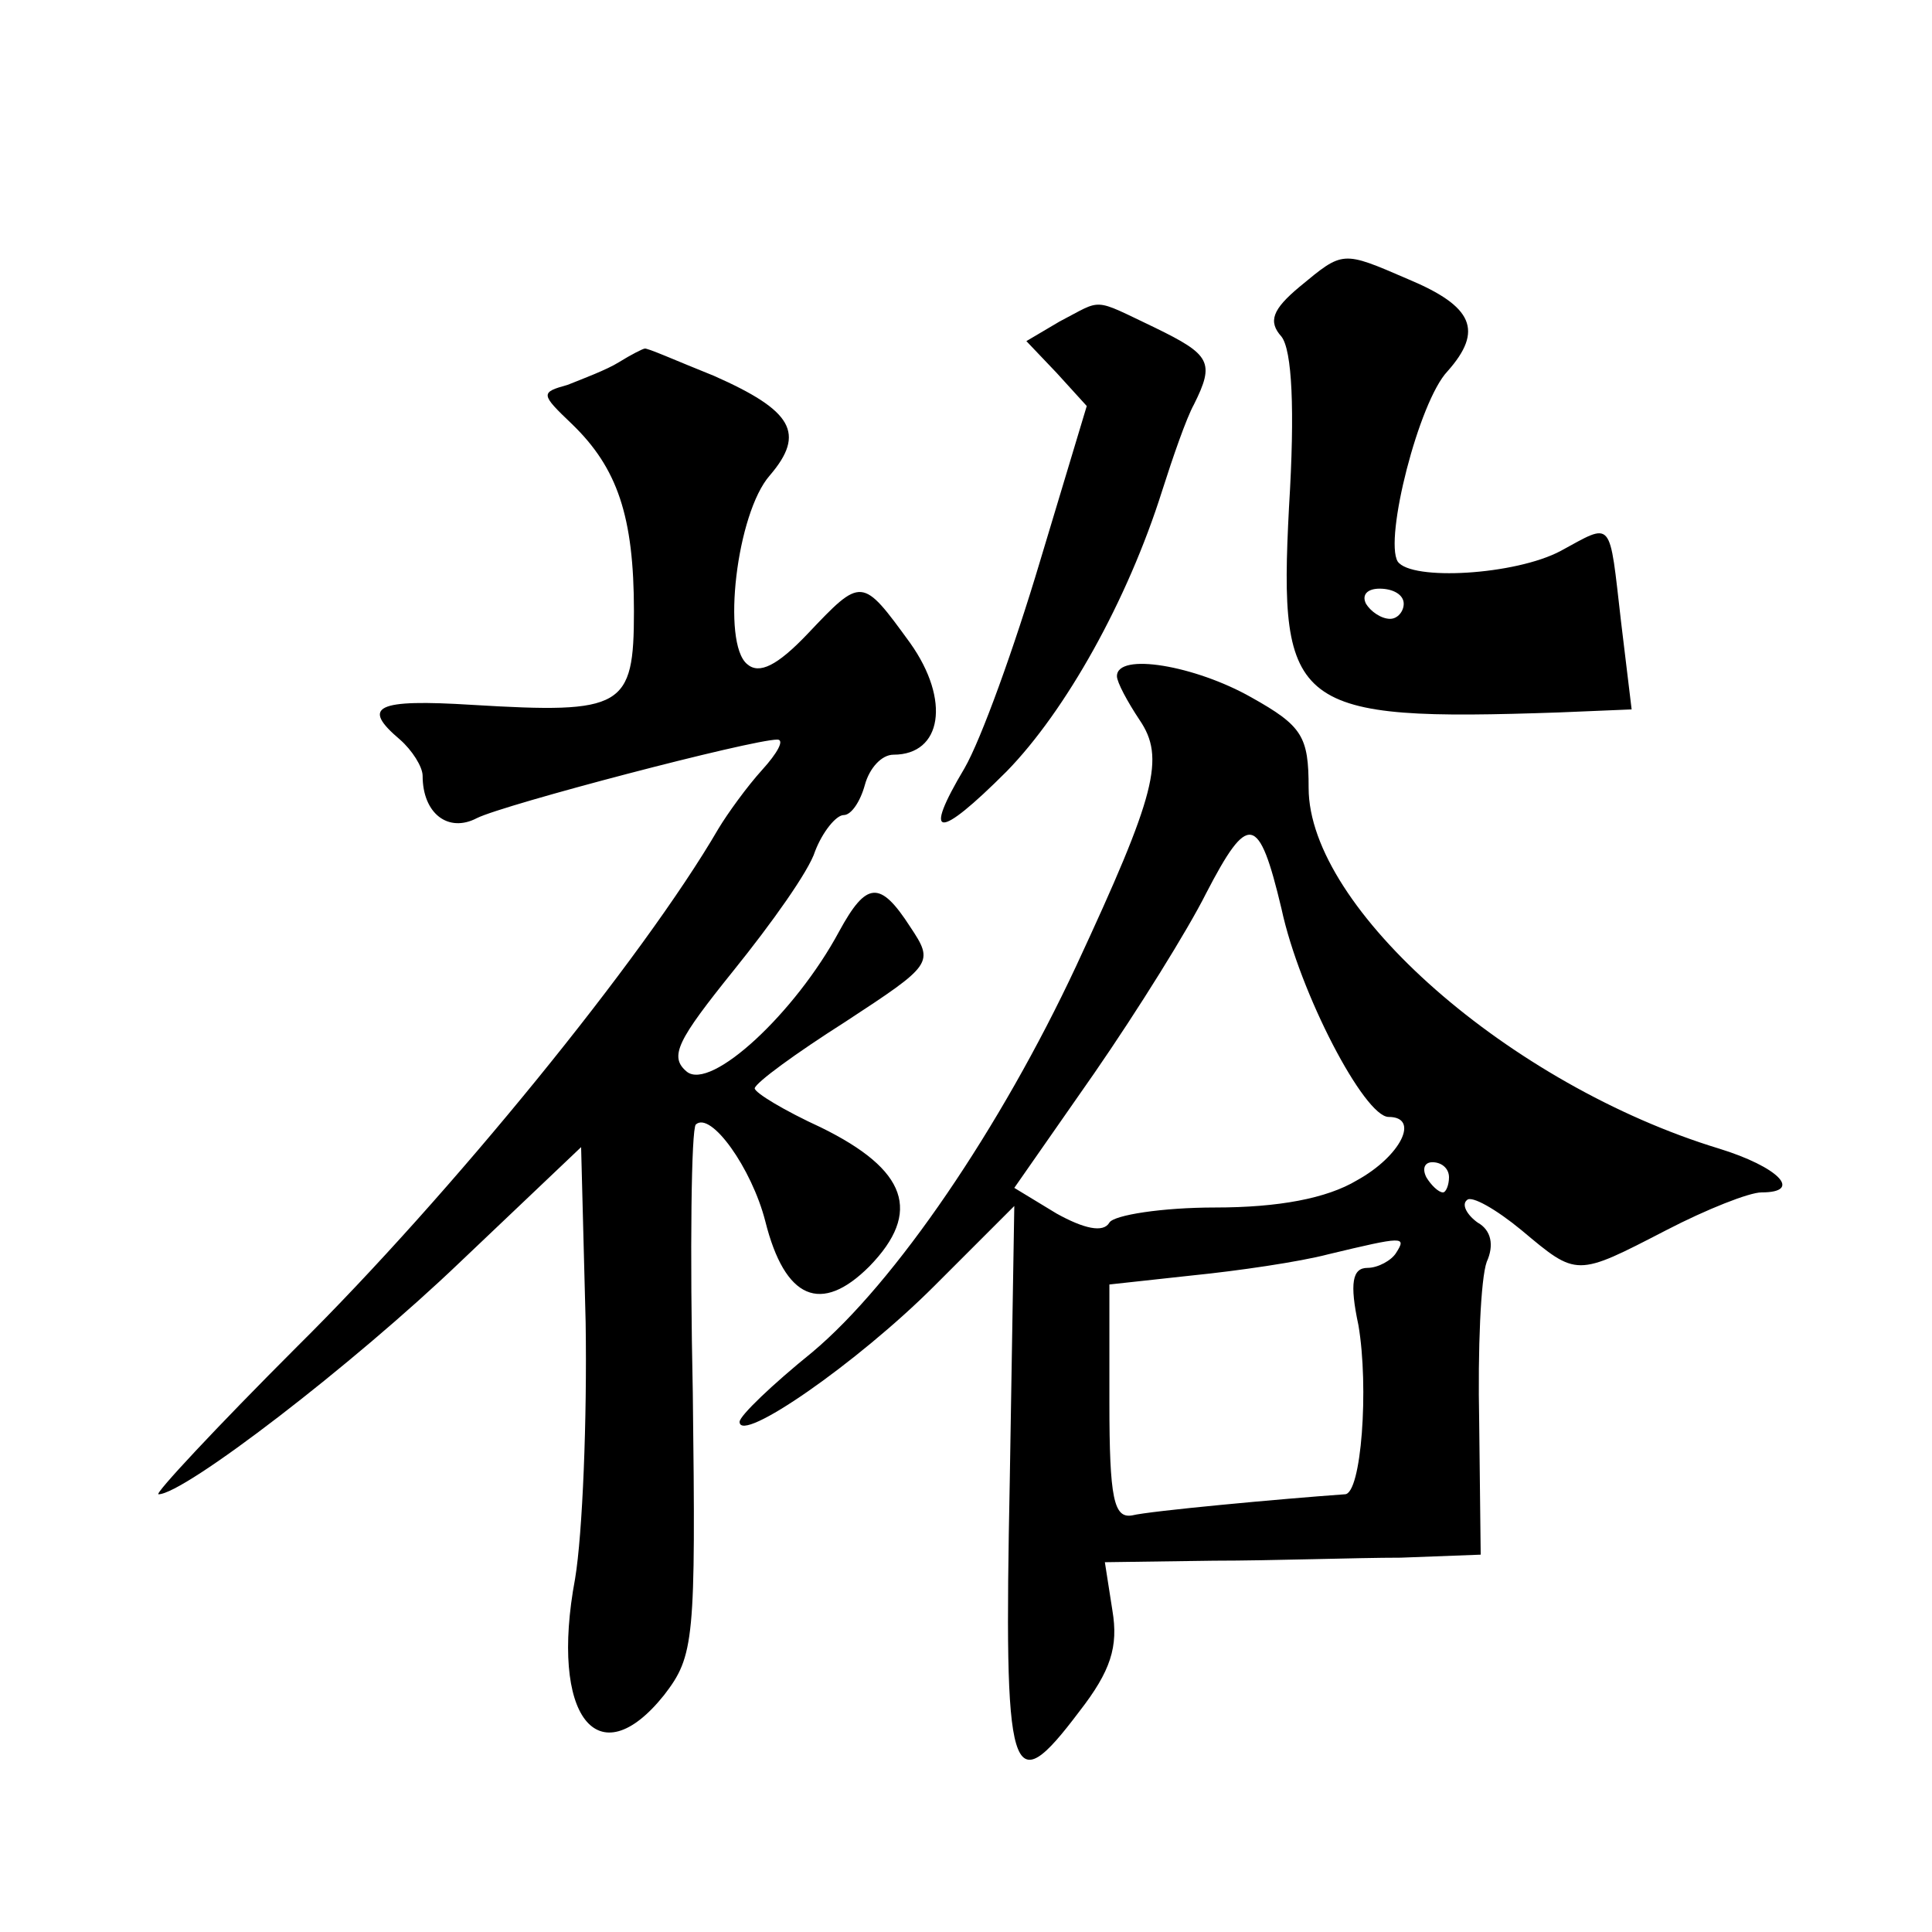 <?xml version="1.0" standalone="no"?>
<!DOCTYPE svg PUBLIC "-//W3C//DTD SVG 20010904//EN"
 "http://www.w3.org/TR/2001/REC-SVG-20010904/DTD/svg10.dtd">
<svg version="1.0" xmlns="http://www.w3.org/2000/svg"
 width="128pt" height="128pt" viewBox="0 0 128 128"
 preserveAspectRatio="xMidYMid meet">
<g transform="translate(0,128) scale(0.1,-0.1)"
fill="#0" stroke="none">
<path d="M861 1090 c-18 -15 -21 -23 -12 -33 7 -9 9 -48 5 -113 -7 -134 3 -142
179 -136 l48 2 -7 58 c-8 69 -5 66 -40 47 -30 -16 -99 -20 -108 -7 -9 15 14 106
33 126 24 27 17 43 -26 61 -44 19 -43 19 -72 -5z m69 -210 c0 -5 -4 -10 -9 -10
-6 0 -13 5 -16 10 -3 6 1 10 9 10 9 0 16 -4 16 -10z M702 1067 l-22 -13 20 -21
20 -22 -31 -103 c-17 -57 -39 -118 -50 -137 -28 -47 -18 -48 28 -2 39 40 80 113
103 186 7 22 16 48 21 57 14 28 11 33 -26 51 -42 20 -34 19 -63 4z M410 1040 c-8
-5 -24 -11 -34 -15 -18 -5 -18 -6 3 -26 30 -29 41 -61 41 -124 0 -64 -7 -68 -107
-62 -64 4 -74 -1 -48 -23 8 -7 15 -18 15 -24 0 -25 17 -38 36 -28 18 9 182 52 199
52 5 0 0 -9 -10 -20 -10 -11 -23 -29 -29 -39 -50 -86 -178 -243 -279 -343 -54 -54
-95 -98 -92 -98 17 0 129 86 200 154 l80 76 3 -116 c1 -64 -2 -140 -7 -170 -17
-91 15 -132 59 -77 20 26 21 36 19 200 -2 95 -1 175 2 178 10 9 37 -29 46 -64 13
-52 37 -62 69 -30 35 36 25 64 -32 92 -24 11 -44 23 -44 26 1 4 27 23 60 44 58
38 59 39 43 63 -20 31 -29 30 -47 -3 -29 -54 -85 -106 -101 -93 -12 10 -6 21 31
67 25 31 50 66 54 79 5 13 14 24 19 24 5 0 11 9 14 20 3 11 11 20 19 20 32 0 38
36 11 74 -32 44 -32 44 -68 6 -20 -21 -32 -27 -40 -20 -17 14 -7 100 15 125 24
28 15 43 -37 66 -25 10 -45 19 -46 18 -1 0 -9 -4 -17 -9z M740 832 c0 -4 7 -17
15 -29 17 -25 11 -49 -42 -163 -50 -107 -120 -210 -175 -256 -26 -21 -48 -42 -48
-46 0 -15 78 39 129 90 l53 53 -3 -182 c-4 -200 0 -214 46 -153 21 27 26 43 22
67 l-5 32 72 1 c39 0 95 2 124 2 l53 2 -1 88 c-1 48 1 95 5 106 5 11 3 21 -6 26
-7 5 -11 12 -7 15 3 3 19 -6 36 -20 37 -31 36 -31 96 0 27 14 55 25 63 25 28 0
11 17 -28 29 -138 42 -272 159 -272 239 0 34 -4 41 -38 60 -37 21 -89 30 -89 14z
m109 -154 c12 -56 55 -138 71 -138 21 0 8 -26 -21 -42 -20 -12 -52 -18 -94 -18
-35 0 -67 -5 -70 -10 -4 -7 -17 -4 -35 6 l-28 17 53 76 c29 42 62 95 74 119 28
54 35 53 50 -10z m111 -178 c0 -5 -2 -10 -4 -10 -3 0 -8 5 -11 10 -3 6 -1 10 4
10 6 0 11 -4 11 -10z m-35 -50 c-3 -5 -12 -10 -19 -10 -10 0 -12 -10 -6 -38 7 -41
2 -112 -9 -112 -42 -3 -129 -11 -141 -14 -12 -2 -15 11 -15 75 l0 78 55 6 c30 3
71 9 90 14 50 12 52 12 45 1z"/>
</g>
</svg>
